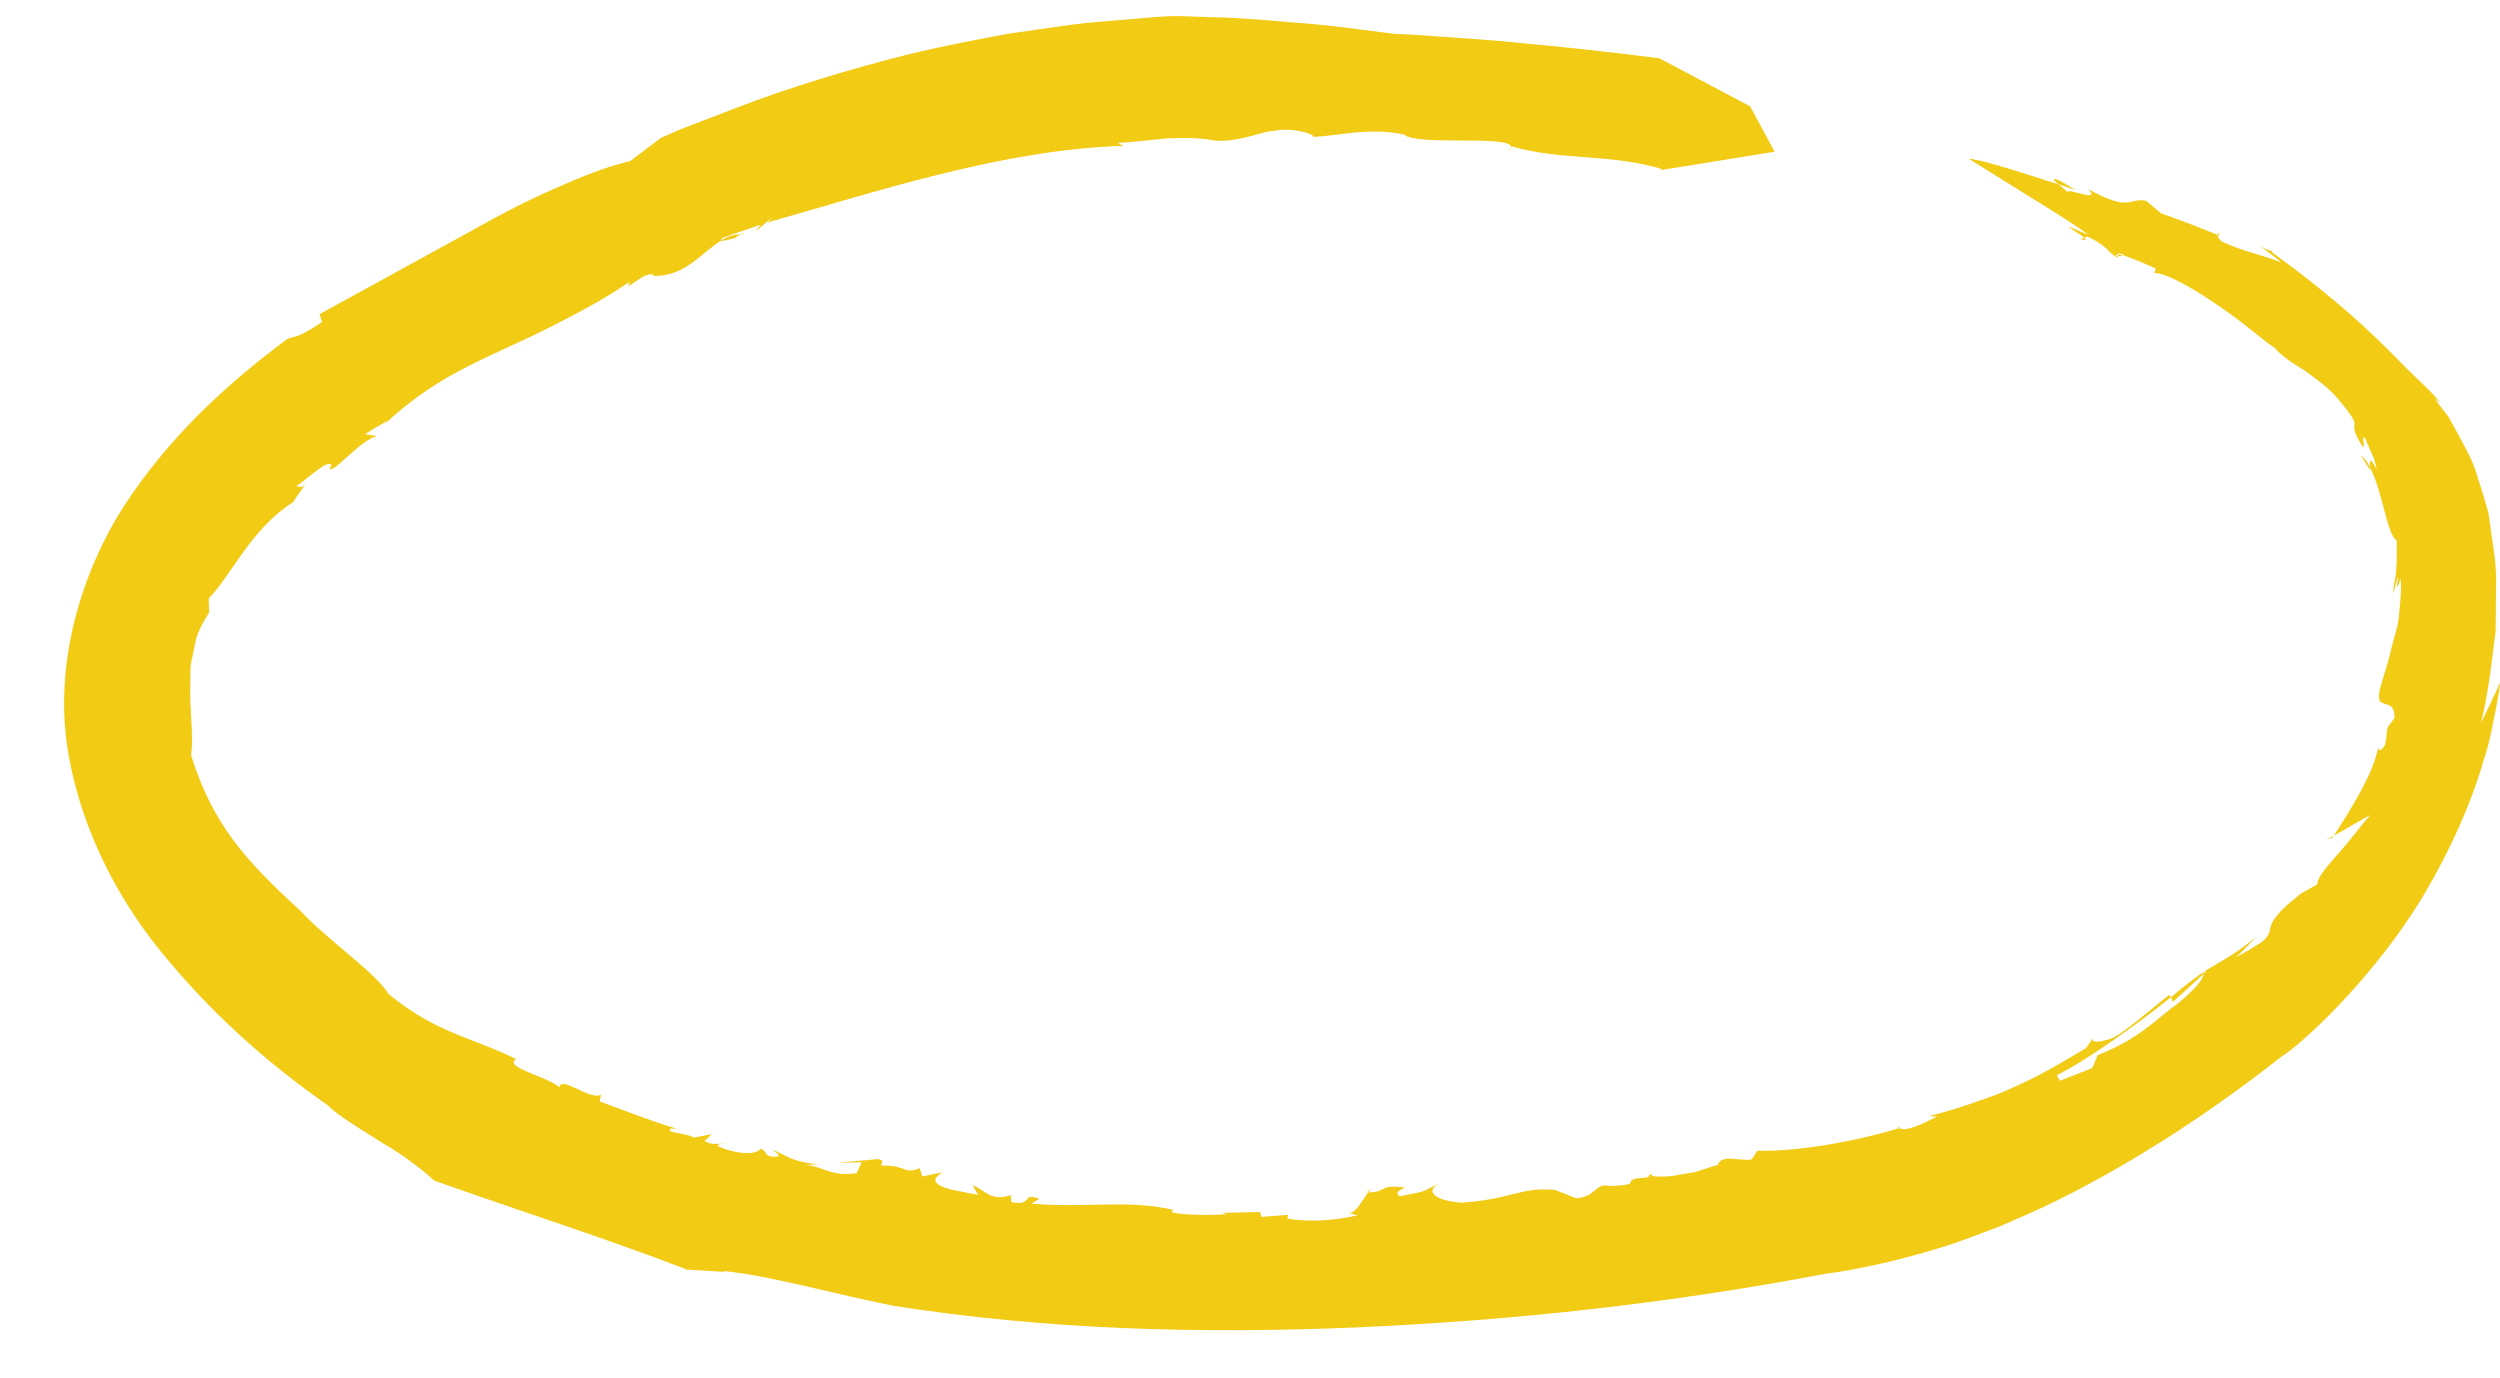 <?xml version="1.0" encoding="utf-8"?>
<!-- Generator: Adobe Illustrator 16.0.0, SVG Export Plug-In . SVG Version: 6.00 Build 0)  -->
<!DOCTYPE svg PUBLIC "-//W3C//DTD SVG 1.1//EN" "http://www.w3.org/Graphics/SVG/1.1/DTD/svg11.dtd">
<svg version="1.1"  xmlns="http://www.w3.org/2000/svg" xmlns:xlink="http://www.w3.org/1999/xlink" x="0px" y="0px"
	 width="78px" height="43px" viewBox="0 0 78 43" enable-background="new 0 0 78 43" xml:space="preserve" preserveAspectRatio="none" >
<path fill="#F2CB15" d="M9.516,15.141C9.574,15.104,9.587,15.071,9.516,15.141L9.516,15.141z"/>
<path fill="#F2CB15" d="M42.632,37.204c0.023,0,0.033-0.001,0.055-0.002c0.037-0.051,0.07-0.095,0.104-0.128L42.632,37.204z"/>
<path fill="#F2CB15" d="M51.373,36.747c0.021,0.003,0.034,0.004,0.054,0.006C51.419,36.724,51.425,36.693,51.373,36.747z"/>
<path fill="#F2CB15" d="M22.623,35.696c-0.072-0.021-0.115-0.021-0.148-0.013C22.518,35.684,22.564,35.687,22.623,35.696z"/>
<path fill="#F2CB15" d="M23.157,7.285c0,0-0.02,0.01-0.035,0.017c0.033-0.001,0.061-0.002,0.1-0.004L23.157,7.285z"/>
<path fill="#F2CB15" d="M23.024,7.425c-0.193,0.033,0.024-0.084,0.099-0.123c-0.223,0.013-0.425,0.076-0.611,0.194
	C22.541,7.562,22.914,7.4,23.024,7.425z"/>
<path fill="#F2CB15" d="M51.763,5.313l-0.094,0.018C51.706,5.328,51.735,5.321,51.763,5.313z"/>
<path fill="#F2CB15" d="M22.545,39.557l-0.14-0.017C22.475,39.56,22.517,39.562,22.545,39.557z"/>
<path fill="#F2CB15" d="M47.149,4.594l-0.064,0.114C47.135,4.664,47.15,4.627,47.149,4.594z"/>
<path fill="#F2CB15" d="M42.791,37.074l0.062-0.05C42.832,37.036,42.812,37.054,42.791,37.074z"/>
<path fill="#F2CB15" d="M59.194,35.121c0.014,0.035,0.039,0.058,0.068,0.076c0.008-0.003,0.016-0.004,0.021-0.006L59.194,35.121z"/>
<path fill="#F2CB15" d="M66.069,7.943c-0.002,0.016-0.001,0.033,0.003,0.052l0.188-0.021C66.176,7.949,66.113,7.941,66.069,7.943z"
	/>
<path fill="#F2CB15" d="M68.75,30.389c-0.002-0.018,0.008-0.045-0.001-0.058c-0.163,0.094-0.546,0.388-1.02,0.786l0.064,0.142
	L68.75,30.389z"/>
<path fill="#F2CB15" d="M77.999,21.269c0.036,0.02-0.588,1.274-0.588,1.274c0.252-1.051,0.34-2.006,0.454-2.868
	c0.003-0.444,0.006-0.867,0.01-1.278c0.013-0.41-0.001-0.809-0.069-1.206c-0.055-0.396-0.109-0.788-0.165-1.182
	c-0.11-0.392-0.23-0.786-0.362-1.188c-0.108-0.409-0.333-0.793-0.545-1.199c-0.11-0.2-0.224-0.404-0.341-0.616
	c-0.145-0.188-0.293-0.382-0.449-0.584l0.182,0.146c-0.155-0.243-0.359-0.409-1.033-1.065c-0.661-0.67-1.79-1.881-4.208-3.633
	l0.014-0.026c-0.184-0.084-0.209-0.03-0.536-0.277c0,0,0.204,0.15,0.409,0.302c0.205,0.144,0.406,0.321,0.406,0.321
	c-0.571-0.236-1.106-0.313-1.826-0.637c-0.138-0.095-0.164-0.173-0.159-0.224c0,0-0.444-0.176-0.887-0.353
	c-0.441-0.162-0.883-0.323-0.883-0.323l-0.465-0.39c-0.566-0.101-0.475,0.37-1.799-0.361c0.426,0.458-0.75-0.092-0.627,0.107
	c-0.06-0.059-0.2-0.166-0.313-0.259c-0.839-0.264-2.369-0.778-2.791-0.797c0,0,0.713,0.446,1.552,0.97
	c0.835,0.518,1.793,1.099,2.175,1.403c-1.141-0.5-0.32-0.081-0.124,0.093l0.103-0.038c0.676,0.324,0.611,0.491,0.942,0.667
	c0.005-0.014,0.002-0.034-0.003-0.054l-0.052,0.006c-0.022-0.042,0.005-0.055,0.049-0.058c0.005-0.038,0.049-0.056,0.233,0.027
	l-0.042,0.004c0.3,0.089,0.79,0.312,1.005,0.409l-0.053,0.14c0.309-0.03,1.136,0.419,1.923,0.962
	c0.802,0.525,1.521,1.18,1.828,1.362c0.245,0.282,0.582,0.495,0.946,0.715c0.331,0.255,0.708,0.504,0.999,0.839
	c0.901,1.068,0.349,0.634,0.643,1.26c0.401,0.74,0.046-0.241,0.246,0.028c0,0,0.103,0.237,0.204,0.474
	c0.118,0.226,0.146,0.492,0.156,0.486c-0.271-0.509-0.211-0.18-0.214-0.061c0.406,0.76,0.519,2.074,0.833,2.276
	c0.012,0.587-0.009,0.875-0.027,1.081c-0.036,0.208-0.079,0.334-0.082,0.579c0.055-0.165,0.103-0.497,0.163-0.505
	c-0.131,0.472,0.033,0.222,0.063,0.028c0.033,0.175,0.017,0.5-0.019,0.881c-0.023,0.191-0.027,0.395-0.076,0.605
	c-0.056,0.208-0.114,0.424-0.171,0.633c-0.183,0.837-0.528,1.569-0.362,1.688l-0.058-0.015c0.197,0.227,0.497,0.018,0.502,0.561
	L74.491,22.7l-0.07,0.53c-0.189,0.307-0.194,0.119-0.224,0.109c-0.174,0.845-0.827,1.867-1.381,2.734l1.132-0.646
	c-0.303,0.354-0.678,0.865-1.048,1.265c-0.362,0.406-0.631,0.759-0.594,0.896c0.001,0-0.511,0.287-0.511,0.287
	c-1.43,1.115-0.668,1.061-1.231,1.519c0,0-0.196,0.122-0.393,0.244c-0.197,0.12-0.408,0.224-0.408,0.224s0.168-0.146,0.32-0.306
	c0.15-0.161,0.302-0.322,0.302-0.322c-0.68,0.571-1.034,0.717-1.637,1.088c0.002,0.002-0.002,0.008,0,0.01
	c0.041-0.025,0.071-0.037,0.086-0.03l-0.085,0.088c0.003,0.16-0.302,0.514-0.786,0.906c-0.718,0.512-1.172,1.091-2.517,1.625
	l-0.168,0.403l-1.009,0.396l-0.097-0.173c0.937-0.463,2.527-1.601,3.556-2.429l-0.038-0.085c-0.617,0.476-1.283,1.082-1.741,1.336
	c-0.237,0.104-0.889,0.275-0.568-0.088l-0.302,0.423c-1.119,0.674-1.704,0.979-2.322,1.248c-0.304,0.145-0.624,0.264-1.029,0.398
	c-0.403,0.144-0.89,0.308-1.547,0.475l0.255,0.013c-0.482,0.243-0.975,0.478-1.174,0.36c-1.575,0.47-3.315,0.737-4.429,0.704
	l-0.187,0.276c-0.353,0.057-0.937-0.183-1.049,0.164l-0.731,0.231c-0.481,0.068-0.757,0.177-1.328,0.122v-0.069h-0.004
	c-0.034,0-0.069,0.062-0.108,0.058c0.001,0.007,0.006,0.047,0.01,0.053c-1.109,0.054,0.042,0.231-1.234,0.265
	c-0.425-0.115-0.41,0.357-1.033,0.381l-0.655-0.26c-1.135-0.085-1.291,0.285-2.918,0.4c-0.788-0.056-1.18-0.338-0.682-0.612
	c-0.688,0.343-0.309,0.217-1.24,0.413c-0.151-0.119-0.052-0.151,0.149-0.275c-0.838-0.105-0.508,0.144-1.137,0.154
	c-0.175,0.243-0.376,0.627-0.581,0.648l0.247,0.067c-0.668,0.151-1.404,0.225-2.188,0.104l0.029-0.119l-0.832,0.064l-0.051-0.153
	l-1.187,0.026l0.162,0.044c-0.278,0.018-1.196,0.053-1.714-0.057l0.022-0.084c-1.458-0.326-2.688-0.045-4.41-0.188l0.242-0.151
	c-0.566-0.227-0.186,0.25-0.875,0.099l-0.012-0.216c-0.642,0.211-0.782-0.152-1.188-0.308l0.162,0.301l-0.784-0.154
	c-0.857-0.208-0.482-0.426-0.337-0.549l-0.618,0.129l-0.078-0.261c-0.472,0.217-0.421-0.106-1.194-0.076
	c-0.046-0.103,0.152-0.121-0.095-0.206l-1.292,0.116l0.771-0.016l-0.156,0.338c-0.828,0.126-1.047-0.225-1.614-0.252l0.399-0.021
	c-0.914-0.109-0.929-0.271-1.416-0.457c0.142,0.099,0.359,0.248-0.014,0.215c-0.272-0.04-0.117-0.151-0.357-0.252
	c-0.114,0.219-0.785,0.179-1.333-0.078c0.015-0.031,0.036-0.06,0.08-0.071c-0.157,0-0.25,0.04-0.493-0.081l0.223-0.218l-0.557,0.107
	c-0.303-0.167-0.833-0.122-0.737-0.281l0.199,0.003c0,0-0.615-0.183-1.208-0.408c-0.596-0.222-1.192-0.442-1.192-0.442l0.04-0.212
	c-0.341,0.193-1.233-0.604-1.296-0.231c-0.377-0.337-1.771-0.624-1.347-0.878c-1.457-0.716-2.451-0.783-3.985-2.032
	c-0.392-0.66-1.935-1.707-2.753-2.6c-1.753-1.598-2.739-2.725-3.406-4.845c0.088-0.69-0.057-1.432-0.025-2.229
	c0.008-0.198-0.002-0.4,0.014-0.601c0.042-0.2,0.082-0.397,0.122-0.588c0.055-0.392,0.266-0.743,0.455-1.042
	c0,0-0.028-0.444-0.011-0.442c0.696-0.706,1.322-2.176,2.625-2.995c0.2-0.311,0.319-0.465,0.375-0.528
	c-0.054,0.04-0.153,0.083-0.261,0.016c0.366-0.231,0.984-0.863,1.088-0.636l-0.068,0.09c0.089,0.219,0.961-0.896,1.487-1.005
	l-0.37-0.059c0,0,0.17-0.118,0.354-0.22c0.18-0.106,0.36-0.212,0.36-0.212l-0.158,0.165c1.333-1.262,2.566-1.834,3.797-2.401
	c0.615-0.284,1.224-0.561,1.861-0.902c0.64-0.328,1.313-0.692,2.055-1.2c-0.301,0.466,0.565-0.443,0.742-0.169
	c0.978,0.014,1.474-0.723,2.108-1.11c-0.006-0.014-0.005-0.034,0.024-0.074c0,0.001,0.299-0.113,0.601-0.211
	c0.301-0.102,0.604-0.205,0.604-0.205c-0.571,0.639,0.739-0.629,0.206-0.068c3.188-0.894,7.268-2.275,11.104-2.391l-0.176-0.089
	c0.483-0.027,1.022-0.095,1.535-0.143c0.515-0.021,1.002-0.022,1.371,0.05c0.734,0.13,1.612-0.274,1.905-0.279
	c0.82-0.158,1.548,0.209,1.2,0.184c0.868-0.014,1.716-0.314,2.919-0.078c0.38,0.375,3.35-0.005,3.345,0.402l0.018-0.03
	c1.52,0.45,3.05,0.216,4.691,0.709c0,0-0.035,0.023-0.096,0.04l3.606-0.582l-0.764-1.415l-2.832-1.5c0,0-2.046-0.269-4.121-0.456
	c-1.029-0.115-2.077-0.17-2.857-0.231c-0.778-0.063-1.304-0.077-1.304-0.077S43.074,1,42.45,0.922
	c-0.624-0.086-1.461-0.18-2.308-0.238C39.3,0.608,38.452,0.545,37.81,0.536C37.169,0.514,36.741,0.5,36.741,0.5
	s-0.259-0.001-0.714,0.034c-0.455,0.039-1.105,0.094-1.886,0.16c-0.78,0.065-1.686,0.225-2.657,0.354
	c-0.964,0.177-1.994,0.375-3.009,0.615c-2.028,0.502-4.016,1.127-5.459,1.685c-0.722,0.277-1.324,0.509-1.746,0.67
	c-0.412,0.18-0.646,0.283-0.646,0.283l-0.96,0.724c-0.796,0.188-1.59,0.514-2.4,0.878c-0.819,0.356-1.632,0.778-2.429,1.229
	c-1.636,0.897-3.217,1.765-4.865,2.669l0.078,0.246c-0.831,0.563-0.854,0.419-1.086,0.53c-1.897,1.406-3.716,3.083-5.108,5.234
	c-1.366,2.147-2.159,4.94-1.742,7.574c0.424,2.593,1.669,4.876,3.186,6.637c1.487,1.772,3.188,3.25,4.935,4.469
	c0.292,0.303,1.003,0.729,1.687,1.162c0.701,0.391,1.385,0.956,1.632,1.183c2.603,0.928,5.283,1.775,7.866,2.768h-0.105l1.233,0.075
	c0.046,0.032,0.046-0.032,0.001-0.024c1.43,0.127,3.562,0.739,5.264,1.072l-0.104-0.012c4.991,0.794,9.848,0.9,14.656,0.699
	c4.815-0.217,9.585-0.724,14.537-1.662c1.168-0.157,2.365-0.436,3.603-0.813c0.616-0.18,1.239-0.438,1.865-0.666
	c0.611-0.269,1.231-0.527,1.838-0.832c2.432-1.21,4.773-2.743,6.995-4.49c0.454-0.251,2.846-2.353,4.484-5.136
	c0.811-1.386,1.462-2.875,1.807-4.111c0.213-0.604,0.282-1.163,0.378-1.579C77.951,21.702,78.005,21.408,77.999,21.269z"/>
<path fill="#F2CB15" d="M69.191,7.33l0.039,0.016C69.271,7.25,69.197,7.26,69.191,7.33z"/>
<path fill="#F2CB15" d="M72.782,26.129l0.034-0.055c0,0-0.246,0.133-0.25,0.129L72.782,26.129z"/>
<path fill="#F2CB15" d="M73.648,14.194c0.299,0.453,0.275,0.493,0.296,0.396C73.875,14.402,73.738,14.281,73.648,14.194z"/>
<path fill="#F2CB15" d="M64.272,5.638c-0.304-0.119-0.208-0.019-0.054,0.112c0.318,0.104,0.537,0.176,0.537,0.176
	C64.611,5.84,64.42,5.726,64.272,5.638z"/>
<path fill="#F2CB15" d="M65.03,7.42l-0.124,0.044C65.093,7.511,65.097,7.479,65.03,7.42z"/>
</svg>
